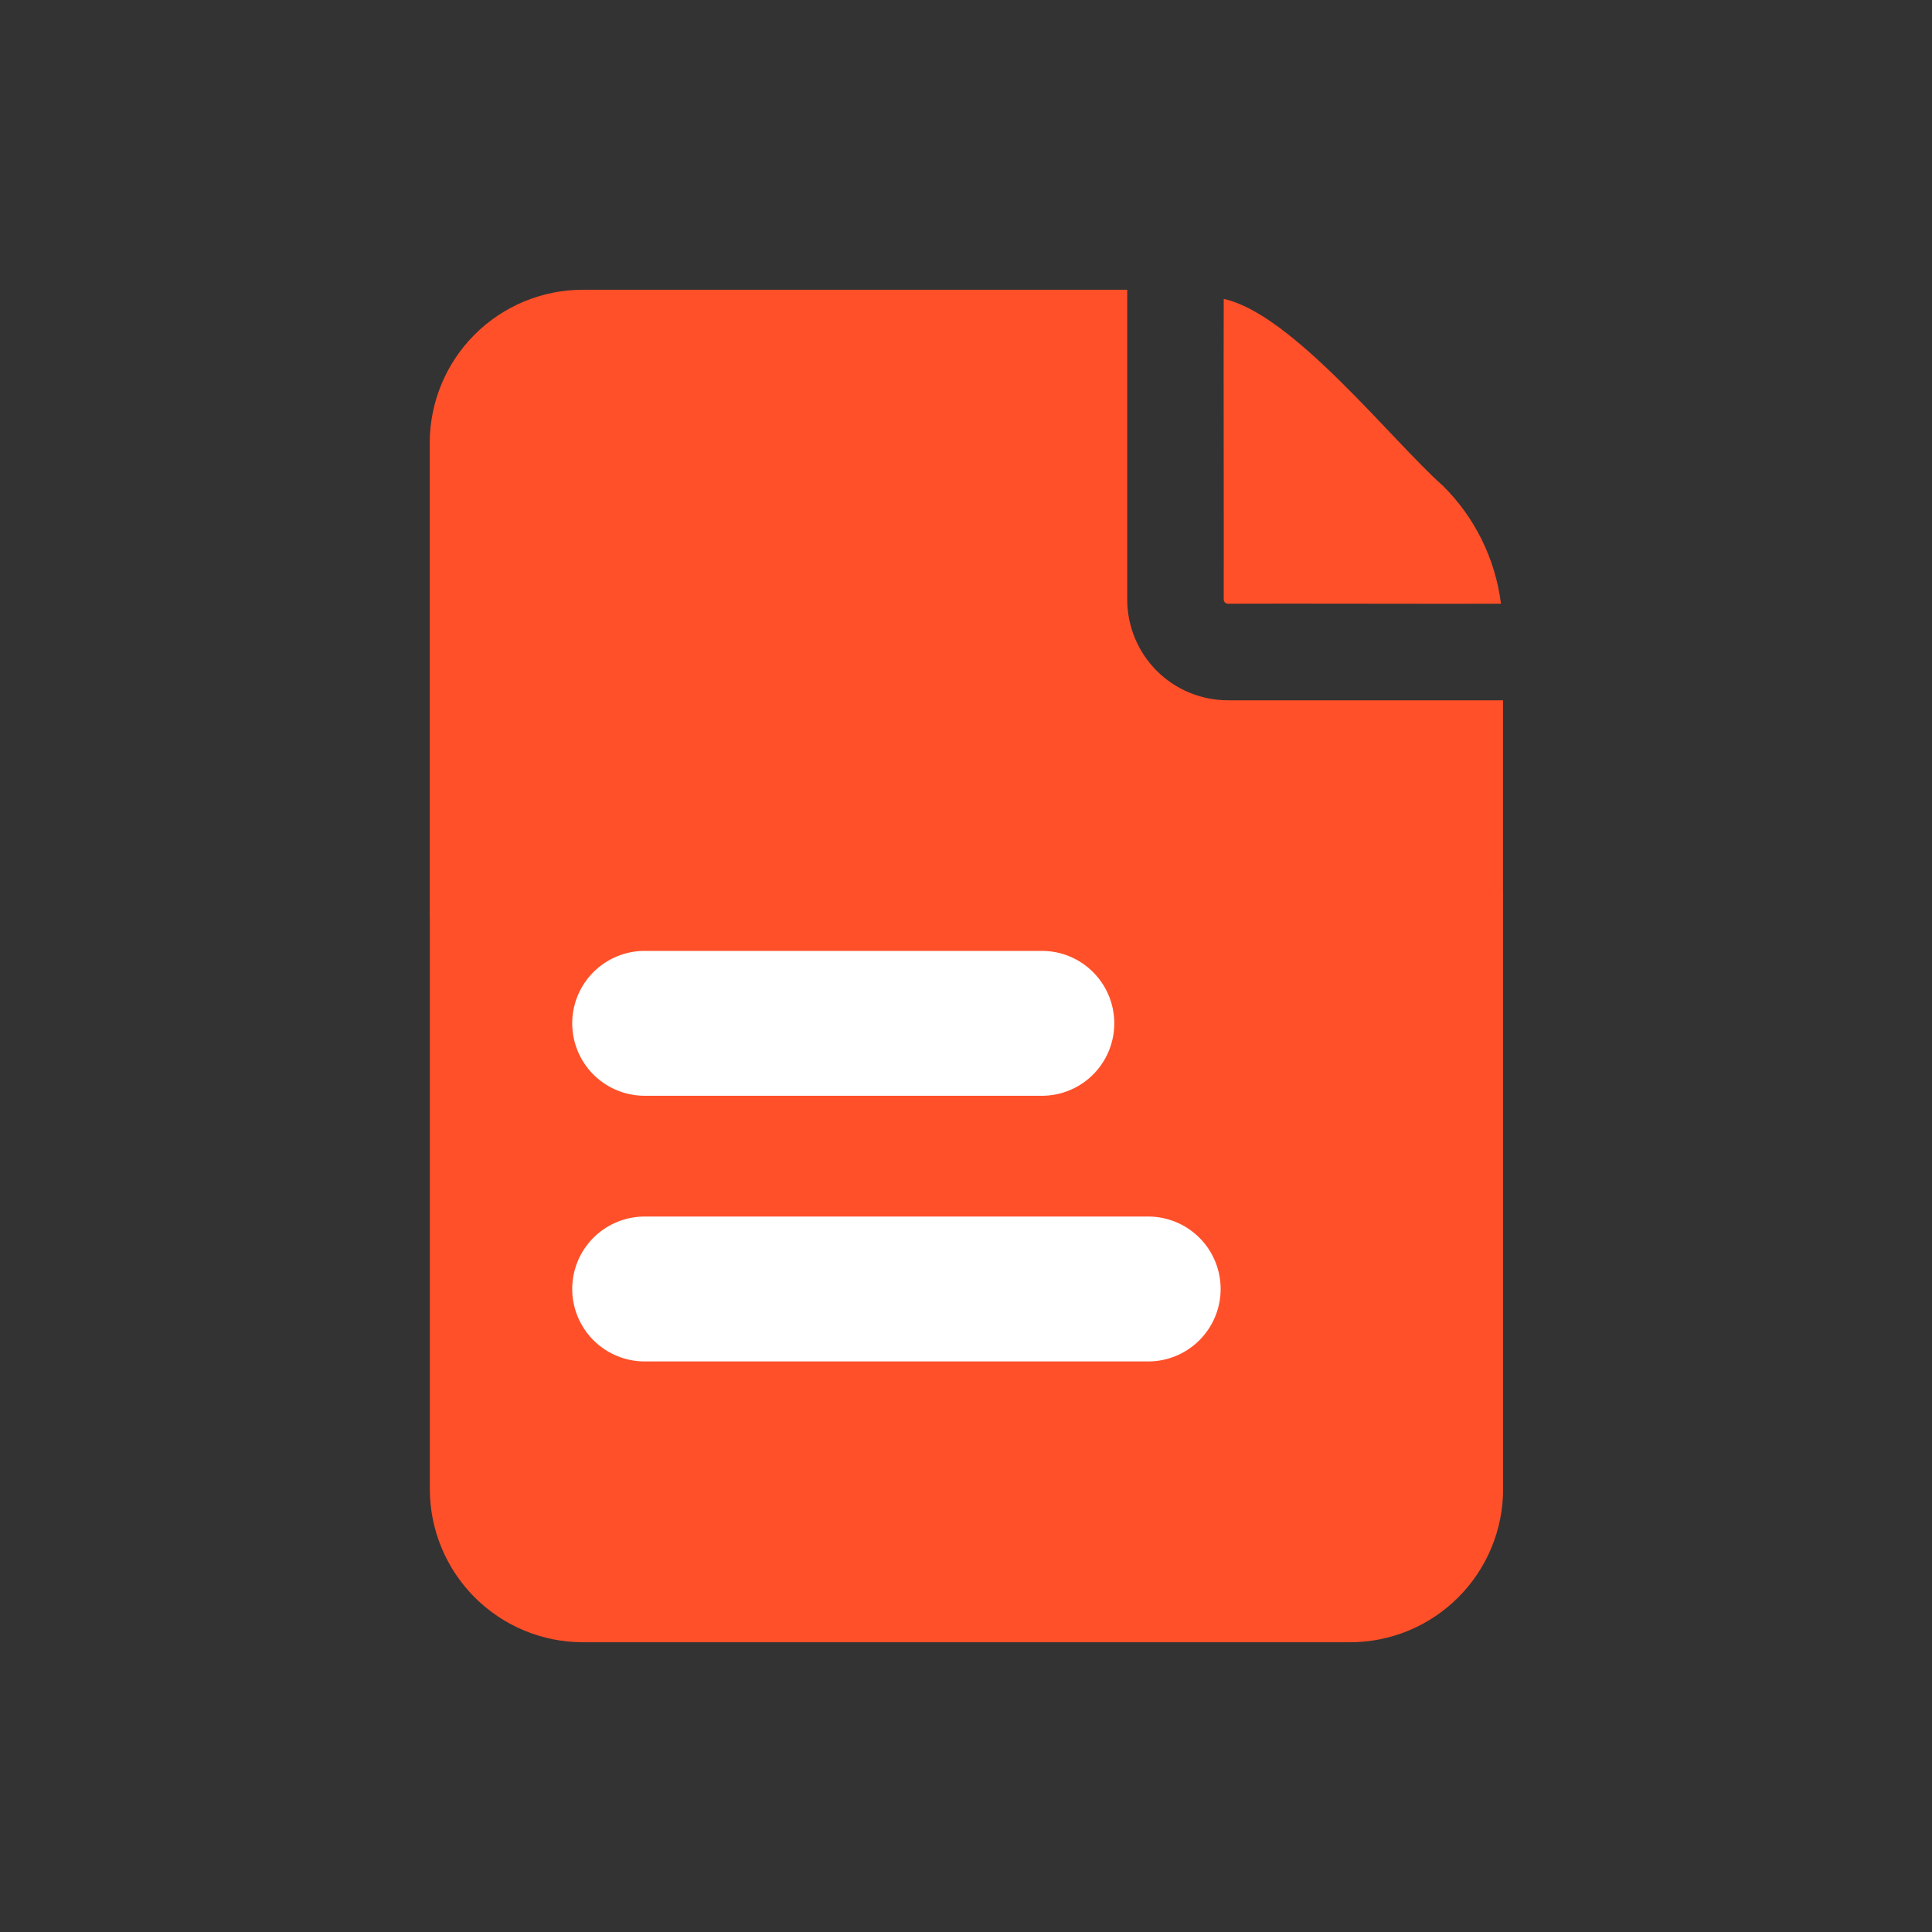 <?xml version="1.0" encoding="UTF-8"?> <svg xmlns="http://www.w3.org/2000/svg" width="40" height="40" viewBox="0 0 40 40" fill="none"><rect x="0" y="0" width="40" height="40" fill="#333333" stroke="none"/><path d="M25.426 12.499C26.722 12.493 29.814 12.504 31.076 12.499C30.96 11.575 30.538 10.716 29.876 10.059C28.826 9.132 26.762 6.495 25.336 6.189C25.331 7.554 25.339 11.015 25.336 12.419C25.338 12.442 25.348 12.462 25.365 12.477C25.382 12.492 25.404 12.5 25.426 12.499Z" fill="#FF5029"></path><path d="M23.338 5.999C23.338 7.297 23.337 11.07 23.338 12.419C23.34 12.972 23.561 13.502 23.953 13.892C24.345 14.282 24.876 14.5 25.429 14.499H31.118V18.455H31.12V30.831C31.12 31.672 30.786 32.478 30.191 33.072C29.597 33.667 28.791 34.001 27.95 34.001H12.069C11.229 34.001 10.423 33.667 9.828 33.072C9.234 32.478 8.9 31.672 8.899 30.831V18.999L8.897 19V9.169C8.898 8.328 9.232 7.522 9.826 6.928C10.421 6.333 11.227 5.999 12.067 5.999H23.338Z" fill="#FF5029"></path><path d="M13.347 21.187H21.57" stroke="white" stroke-width="3" stroke-linecap="round"></path><path d="M13.347 26.687H23.772" stroke="white" stroke-width="3" stroke-linecap="round"></path></svg> 